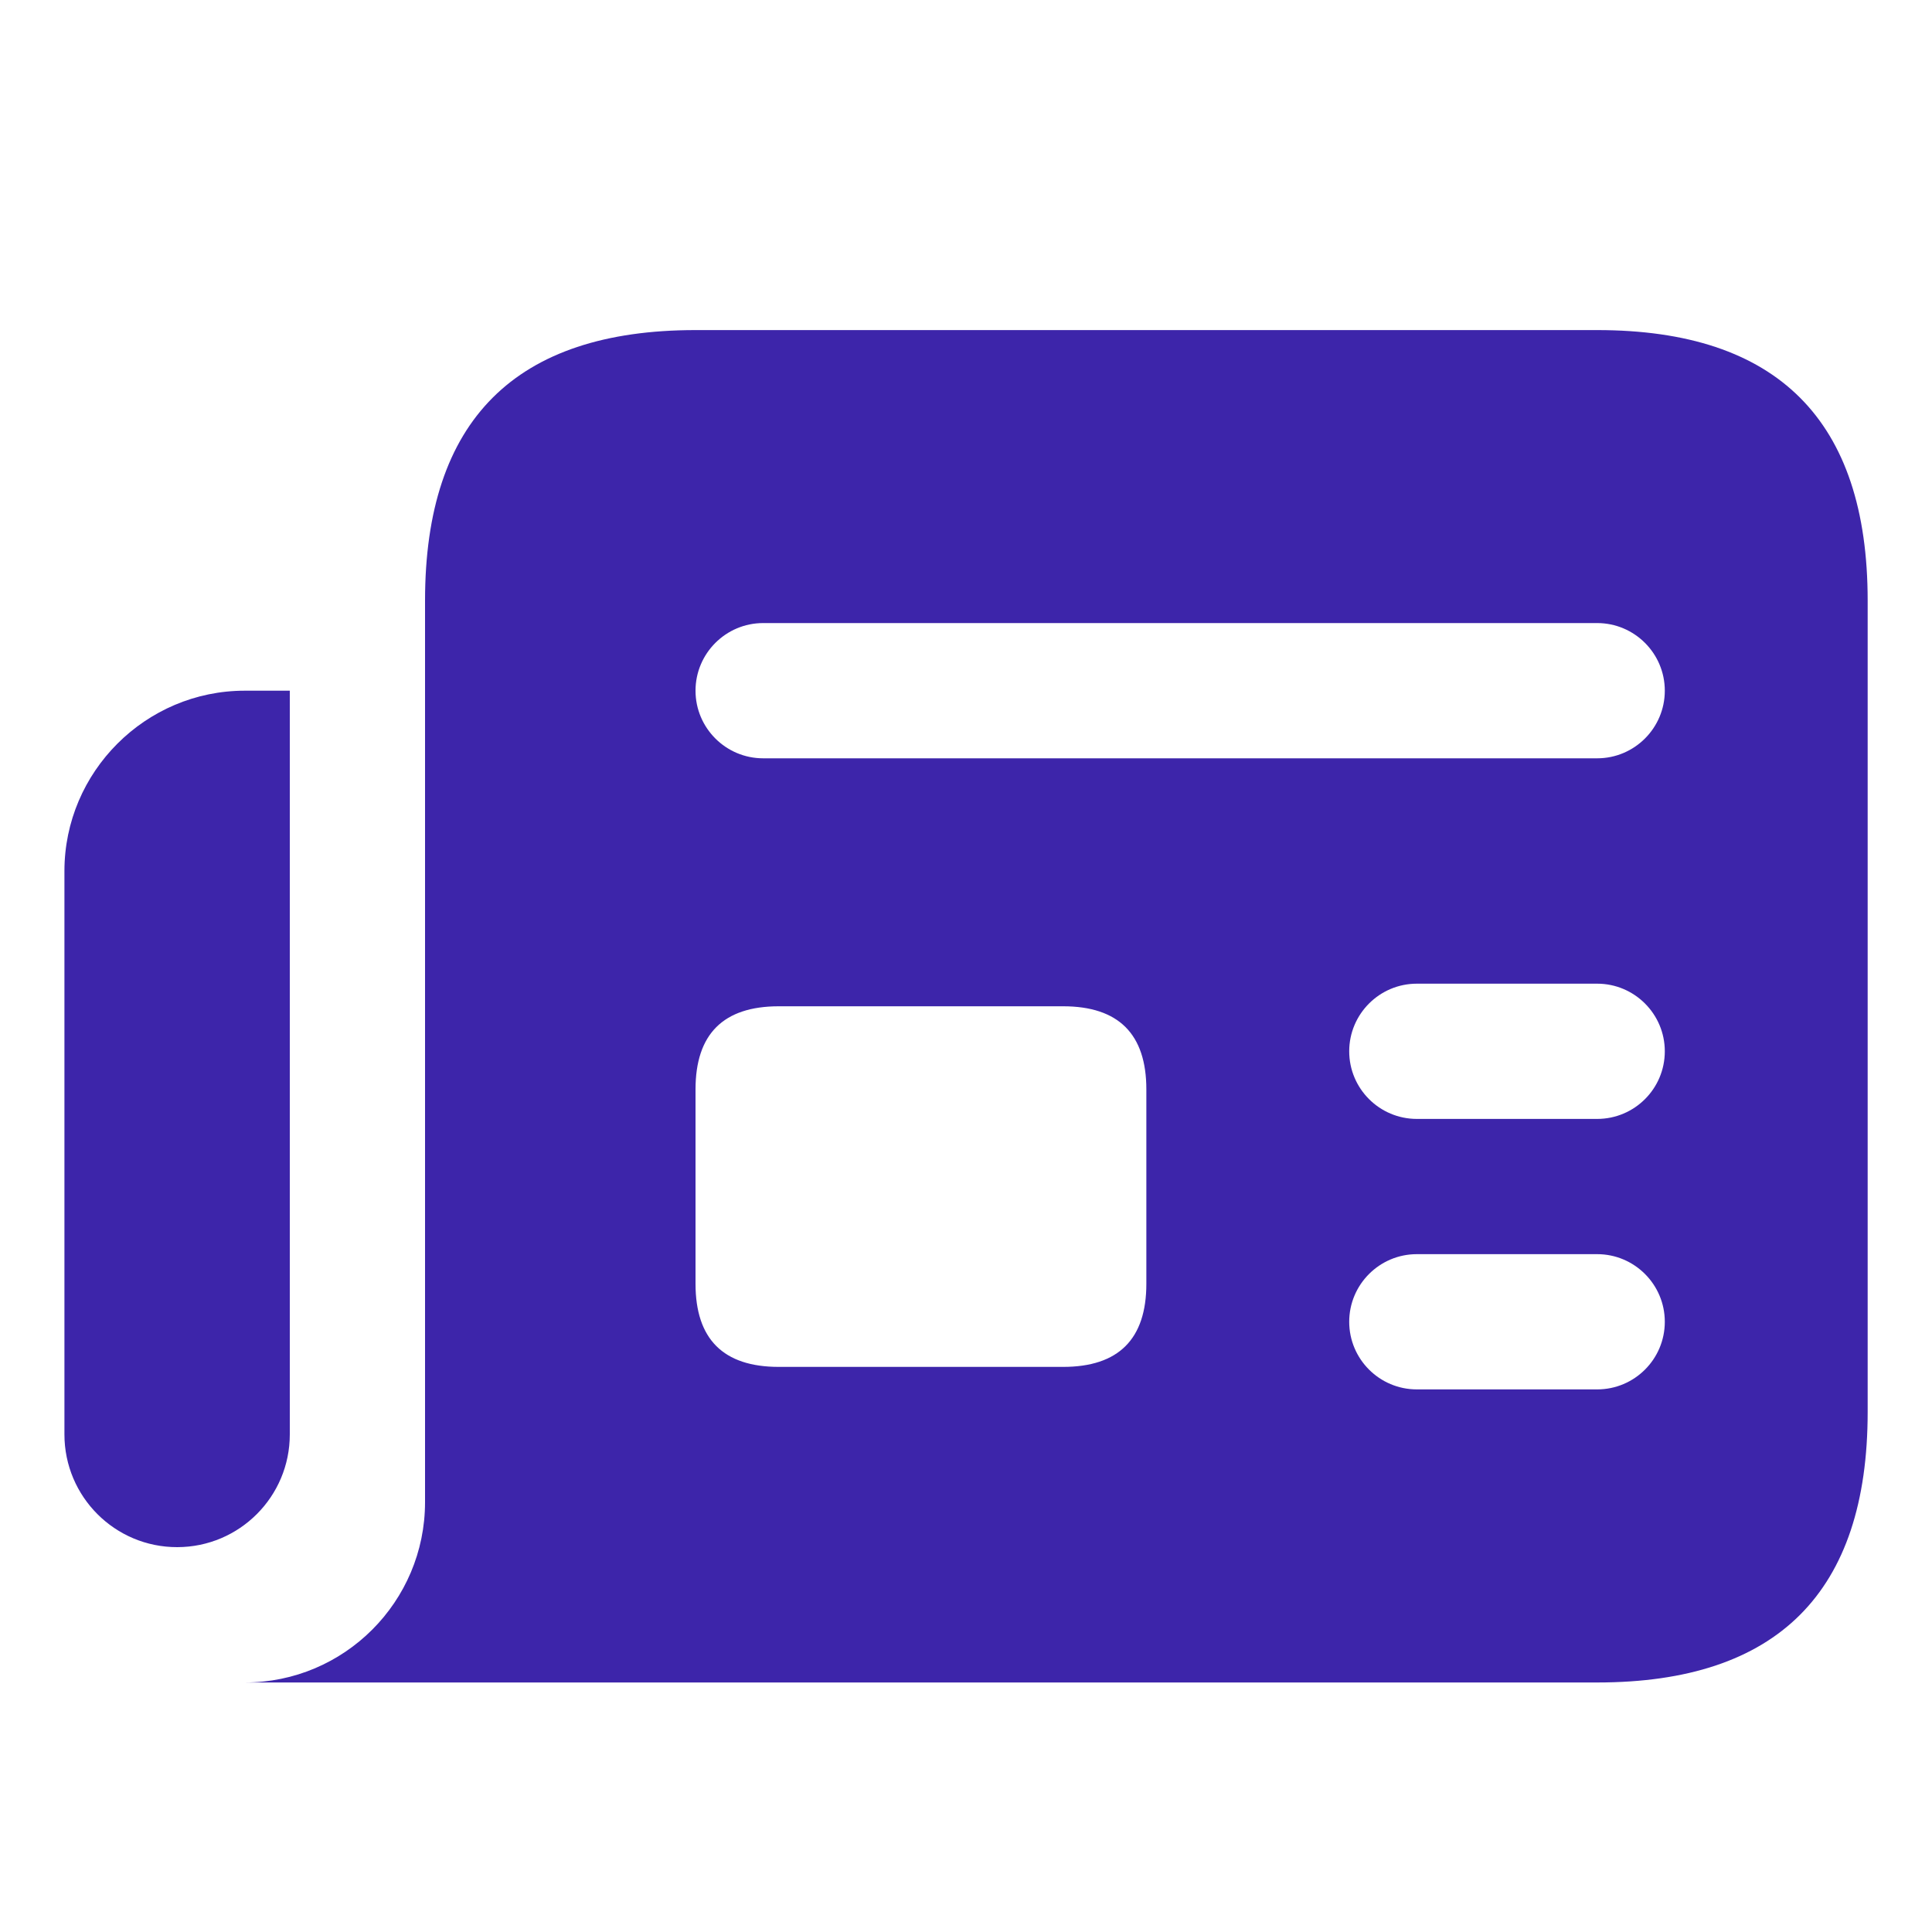 <svg width="20" height="20" viewBox="0 0 20 20" fill="none" xmlns="http://www.w3.org/2000/svg">
<path d="M16.534 3.417H7.2C5.334 3.417 4.4 4.35 4.4 6.217V15.55C4.4 16.581 3.564 17.417 2.534 17.417H16.534C18.4 17.417 19.334 16.483 19.334 14.617V6.217C19.334 4.35 18.4 3.417 16.534 3.417ZM11.867 13.289C11.867 13.863 11.579 14.15 11.005 14.15H8.062C7.488 14.15 7.2 13.863 7.2 13.289V11.278C7.2 10.704 7.488 10.417 8.062 10.417H11.005C11.579 10.417 11.867 10.704 11.867 11.278V13.289ZM16.534 14.383H14.667C14.281 14.383 13.967 14.07 13.967 13.683C13.967 13.297 14.281 12.983 14.667 12.983H16.534C16.92 12.983 17.234 13.297 17.234 13.683C17.234 14.07 16.92 14.383 16.534 14.383ZM16.534 11.583H14.667C14.281 11.583 13.967 11.27 13.967 10.883C13.967 10.497 14.281 10.183 14.667 10.183H16.534C16.92 10.183 17.234 10.497 17.234 10.883C17.234 11.27 16.92 11.583 16.534 11.583ZM16.534 7.85H7.9C7.514 7.85 7.2 7.536 7.2 7.15C7.2 6.764 7.514 6.45 7.9 6.45H16.534C16.92 6.45 17.234 6.764 17.234 7.15C17.234 7.536 16.92 7.85 16.534 7.85ZM1.835 16.016C1.19 16.017 0.667 15.494 0.667 14.849V9.017C0.667 7.99 1.507 7.15 2.534 7.15H3V14.849C3 15.493 2.479 16.015 1.835 16.016Z" fill="#3D25AA"/>
</svg>
